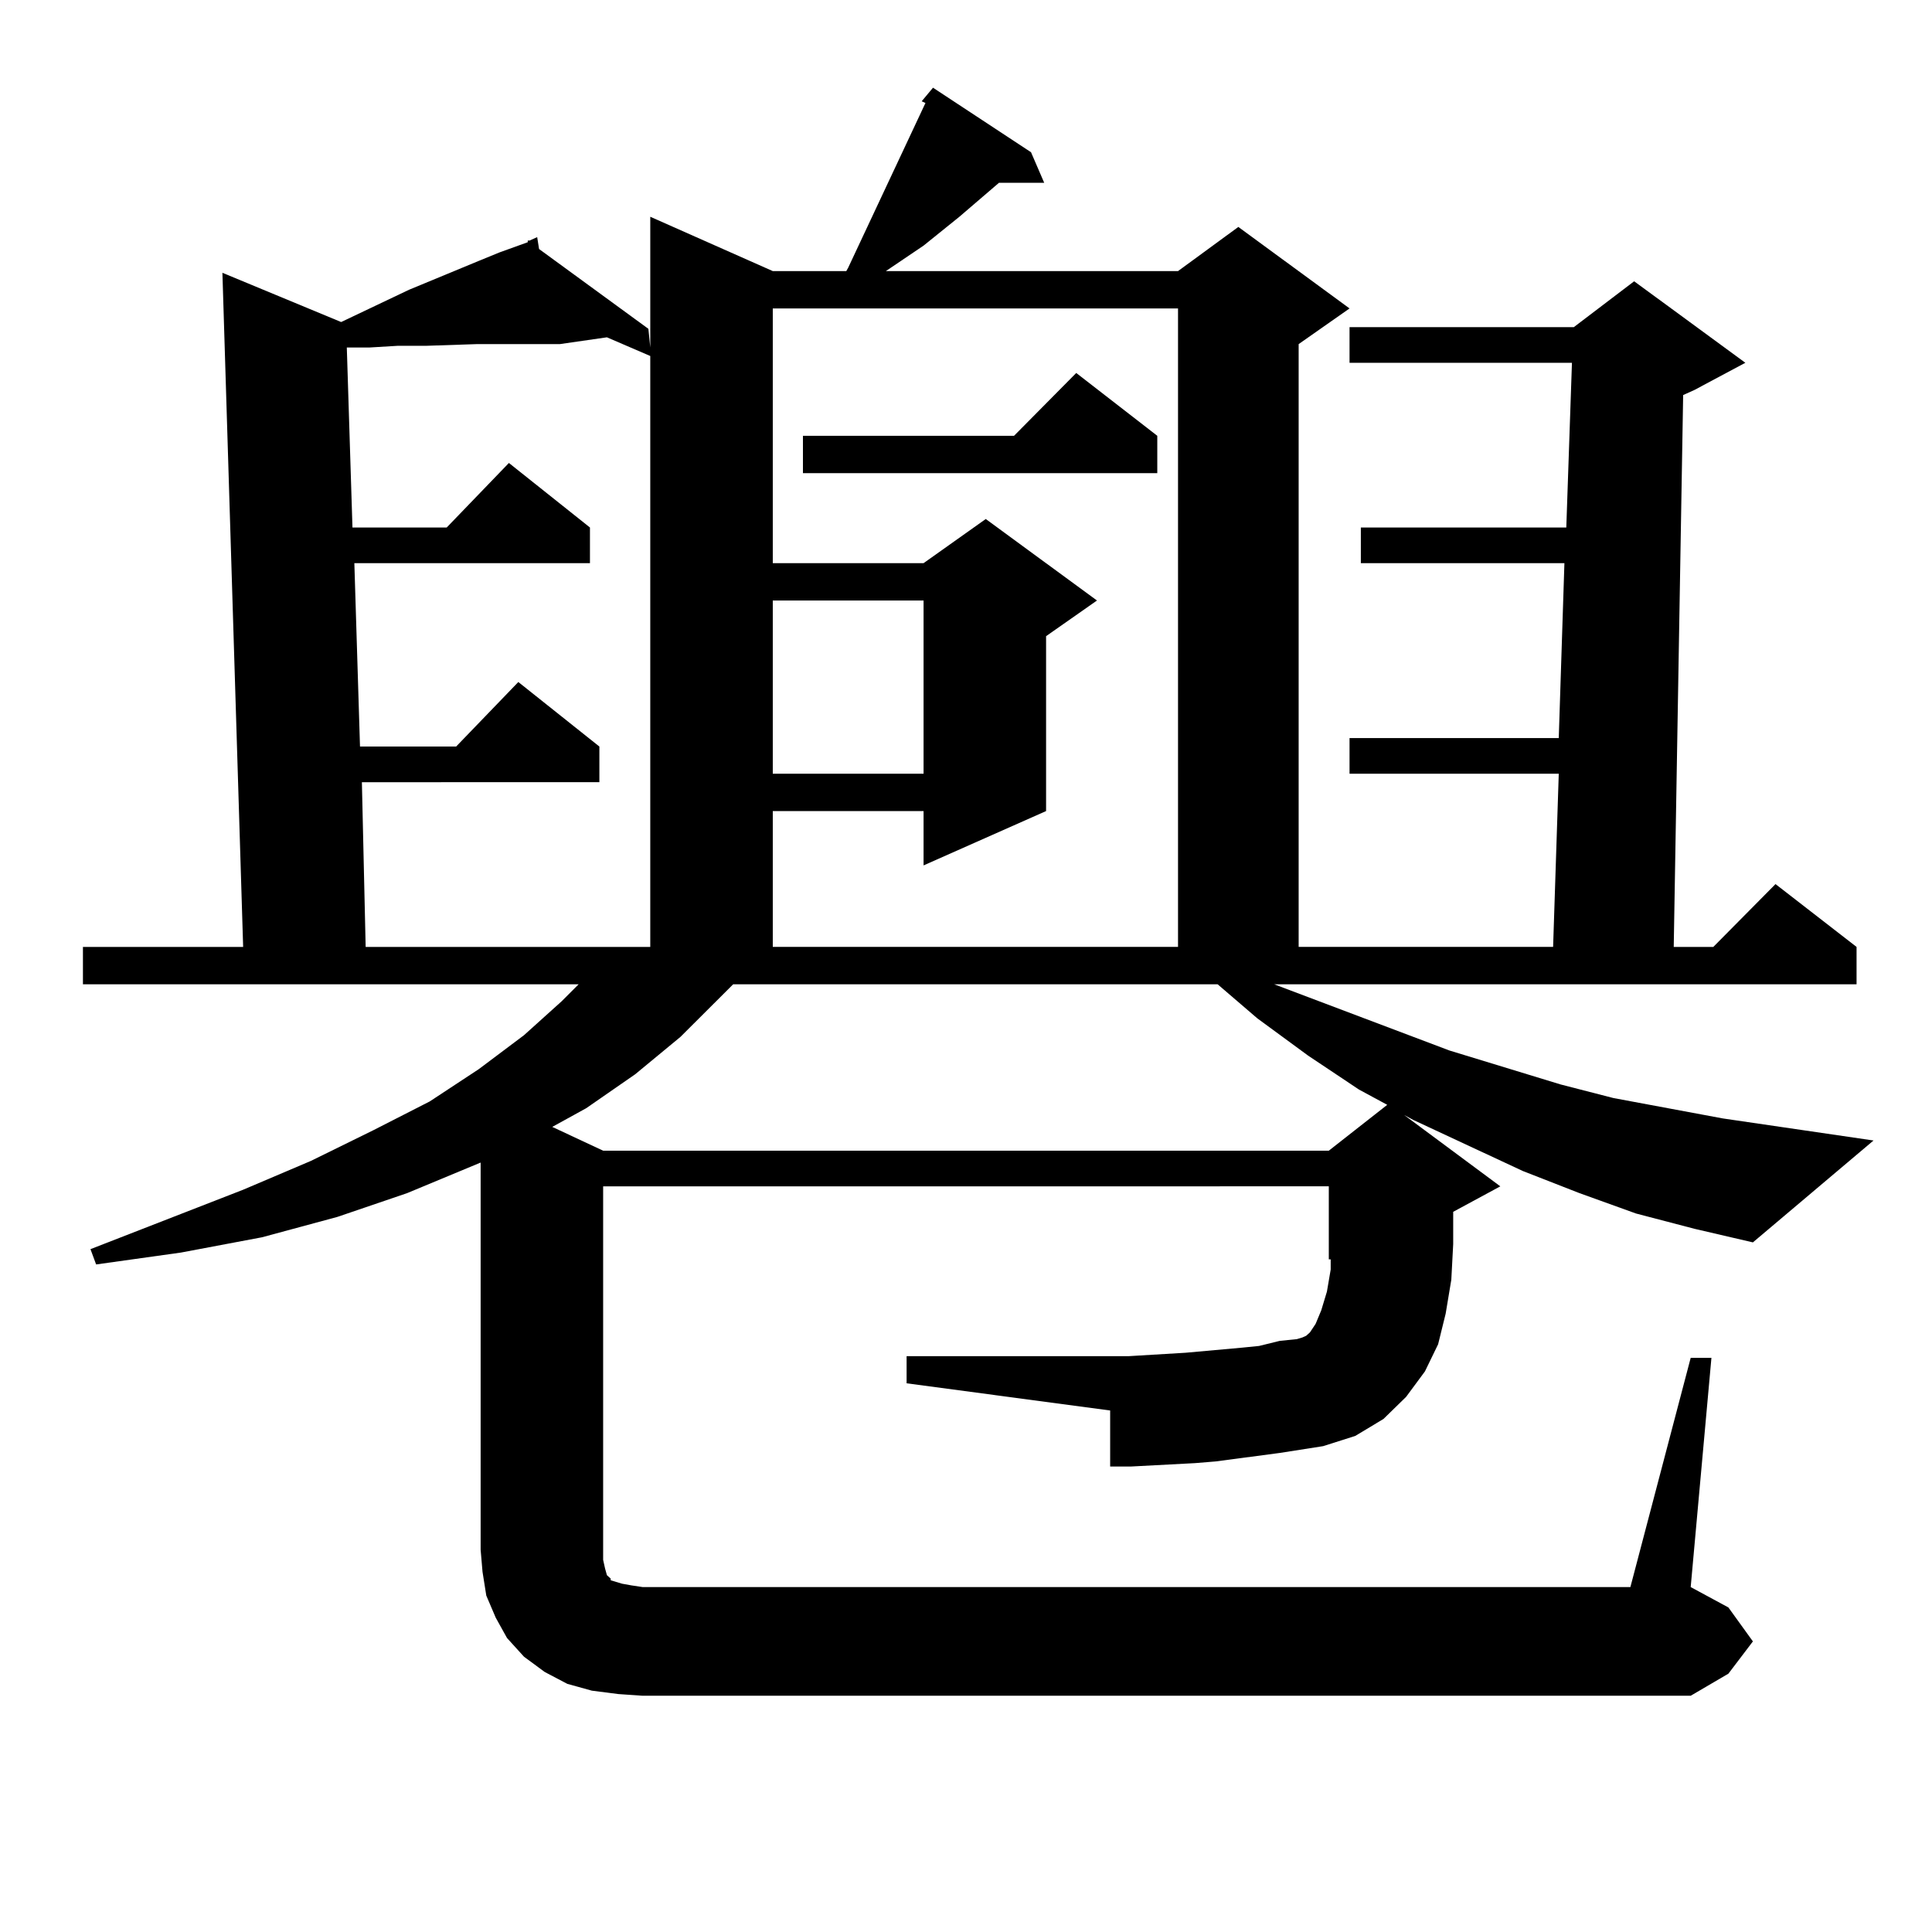 <?xml version="1.0" encoding="utf-8"?>
<!-- Generator: Adobe Illustrator 16.0.0, SVG Export Plug-In . SVG Version: 6.00 Build 0)  -->
<!DOCTYPE svg PUBLIC "-//W3C//DTD SVG 1.1//EN" "http://www.w3.org/Graphics/SVG/1.1/DTD/svg11.dtd">
<svg version="1.1" id="图层_1" xmlns="http://www.w3.org/2000/svg" xmlns:xlink="http://www.w3.org/1999/xlink" x="0px" y="0px"
	 width="1000px" height="1000px" viewBox="0 0 1000 1000" enable-background="new 0 0 1000 1000" xml:space="preserve">
<path d="M875.101,702.816h10.731l-10.731,118.652l19.512,10.547l12.683,17.578l-12.683,16.699l-19.512,11.426H332.675l-12.683-0.879
	l-13.658-1.758l-12.683-3.516l-11.707-6.152l-10.731-7.91l-8.78-9.668l-5.854-10.547l-4.878-11.426l-1.951-12.305l-0.976-11.426
	V601.742l-38.048,15.82l-36.097,12.305l-39.023,10.547l-41.95,7.91l-43.901,6.152l-2.927-7.91l79.022-30.762l35.121-14.941
	l32.194-15.82l29.268-14.941l25.365-16.699l23.414-17.578l19.512-17.578l8.78-8.789H42.926v-19.336h82.925L115.12,141.195
	l61.462,25.488l35.121-16.699l36.097-14.941l10.731-4.395l9.756-3.516l4.878-1.758v-0.879h0.976l3.902-1.758l0.976,6.152
	l56.584,41.309l0.976,9.668v-67.676l63.413,28.125h38.048l0.976-1.758l39.999-85.254l-1.951-0.879l5.854-7.031l50.73,33.398
	l6.829,15.82h-23.414l-20.487,17.578l-18.536,14.941l-19.512,13.184h-0.976h152.191l31.219-22.852l57.56,42.188l-26.341,18.457
	v312.012h131.704l2.927-89.648H698.52v-18.457h108.29l2.927-90.527H704.374v-18.457h106.339l2.927-85.254H698.52V169.32h116.095
	l31.219-23.73l57.56,42.188l-26.341,14.063l-5.854,2.637l-4.878,285.645h20.487l32.194-32.52l41.95,32.52v19.336H659.497
	l90.729,34.277l57.56,17.578l27.316,7.031l28.292,5.273l28.292,5.273l78.047,11.426l-62.438,52.734l-30.243-7.031l-30.243-7.91
	l-29.268-10.547l-29.268-11.426l-56.584-26.367l-4.878-2.637l49.755,36.914l-24.39,13.184v16.699l-0.976,18.457l-2.927,17.578
	l-3.902,15.82l-6.829,14.063l-9.756,13.184l-11.707,11.426l-14.634,8.789l-16.585,5.273l-22.438,3.516l-33.17,4.395l-10.731,0.879
	l-33.17,1.758h-10.731v-29.004L469.257,716v-14.063h115.119l29.268-1.758l29.268-2.637l8.78-0.879l10.731-2.637l8.78-0.879
	l2.927-0.879l1.951-0.879l1.951-1.758l2.927-4.395l2.927-7.031l2.927-9.668l1.951-11.426v-5.273h-0.976v-37.793H312.188v188.086
	v5.273l0.976,4.395l0.976,3.516l0.976,0.879l0.976,0.879v0.879l2.927,0.879l2.927,0.879l4.878,0.879l5.854,0.879h511.207
	L875.101,702.816z M289.75,178.109h-42.926l-26.341,0.879h-14.634l-14.634,0.879h-11.707l2.927,93.164h48.779l32.194-33.398
	l41.95,33.398v18.457H183.411l2.927,94.922h49.755l32.194-33.398l41.95,33.398v18.457H187.313l1.951,85.254h147.313V184.261
	l-22.438-9.668L289.75,178.109z M379.503,509.457l-27.316,27.246l-23.414,19.336l-25.365,17.578l-17.561,9.668l26.341,12.305
	h375.601l30.243-23.73l-14.634-7.91l-26.341-17.578l-26.341-19.336l-20.487-17.578H379.503z M399.991,159.652v131.836h78.047
	l32.194-22.852l57.56,42.188l-26.341,18.457v90.527l-63.413,28.125v-28.125h-78.047v70.313h209.751V159.652H399.991z
	 M399.991,310.824v89.648h78.047v-89.648H399.991z M599.01,225.57v19.336H415.6V225.57h109.266l32.194-32.52L599.01,225.57z"/>
</svg>
